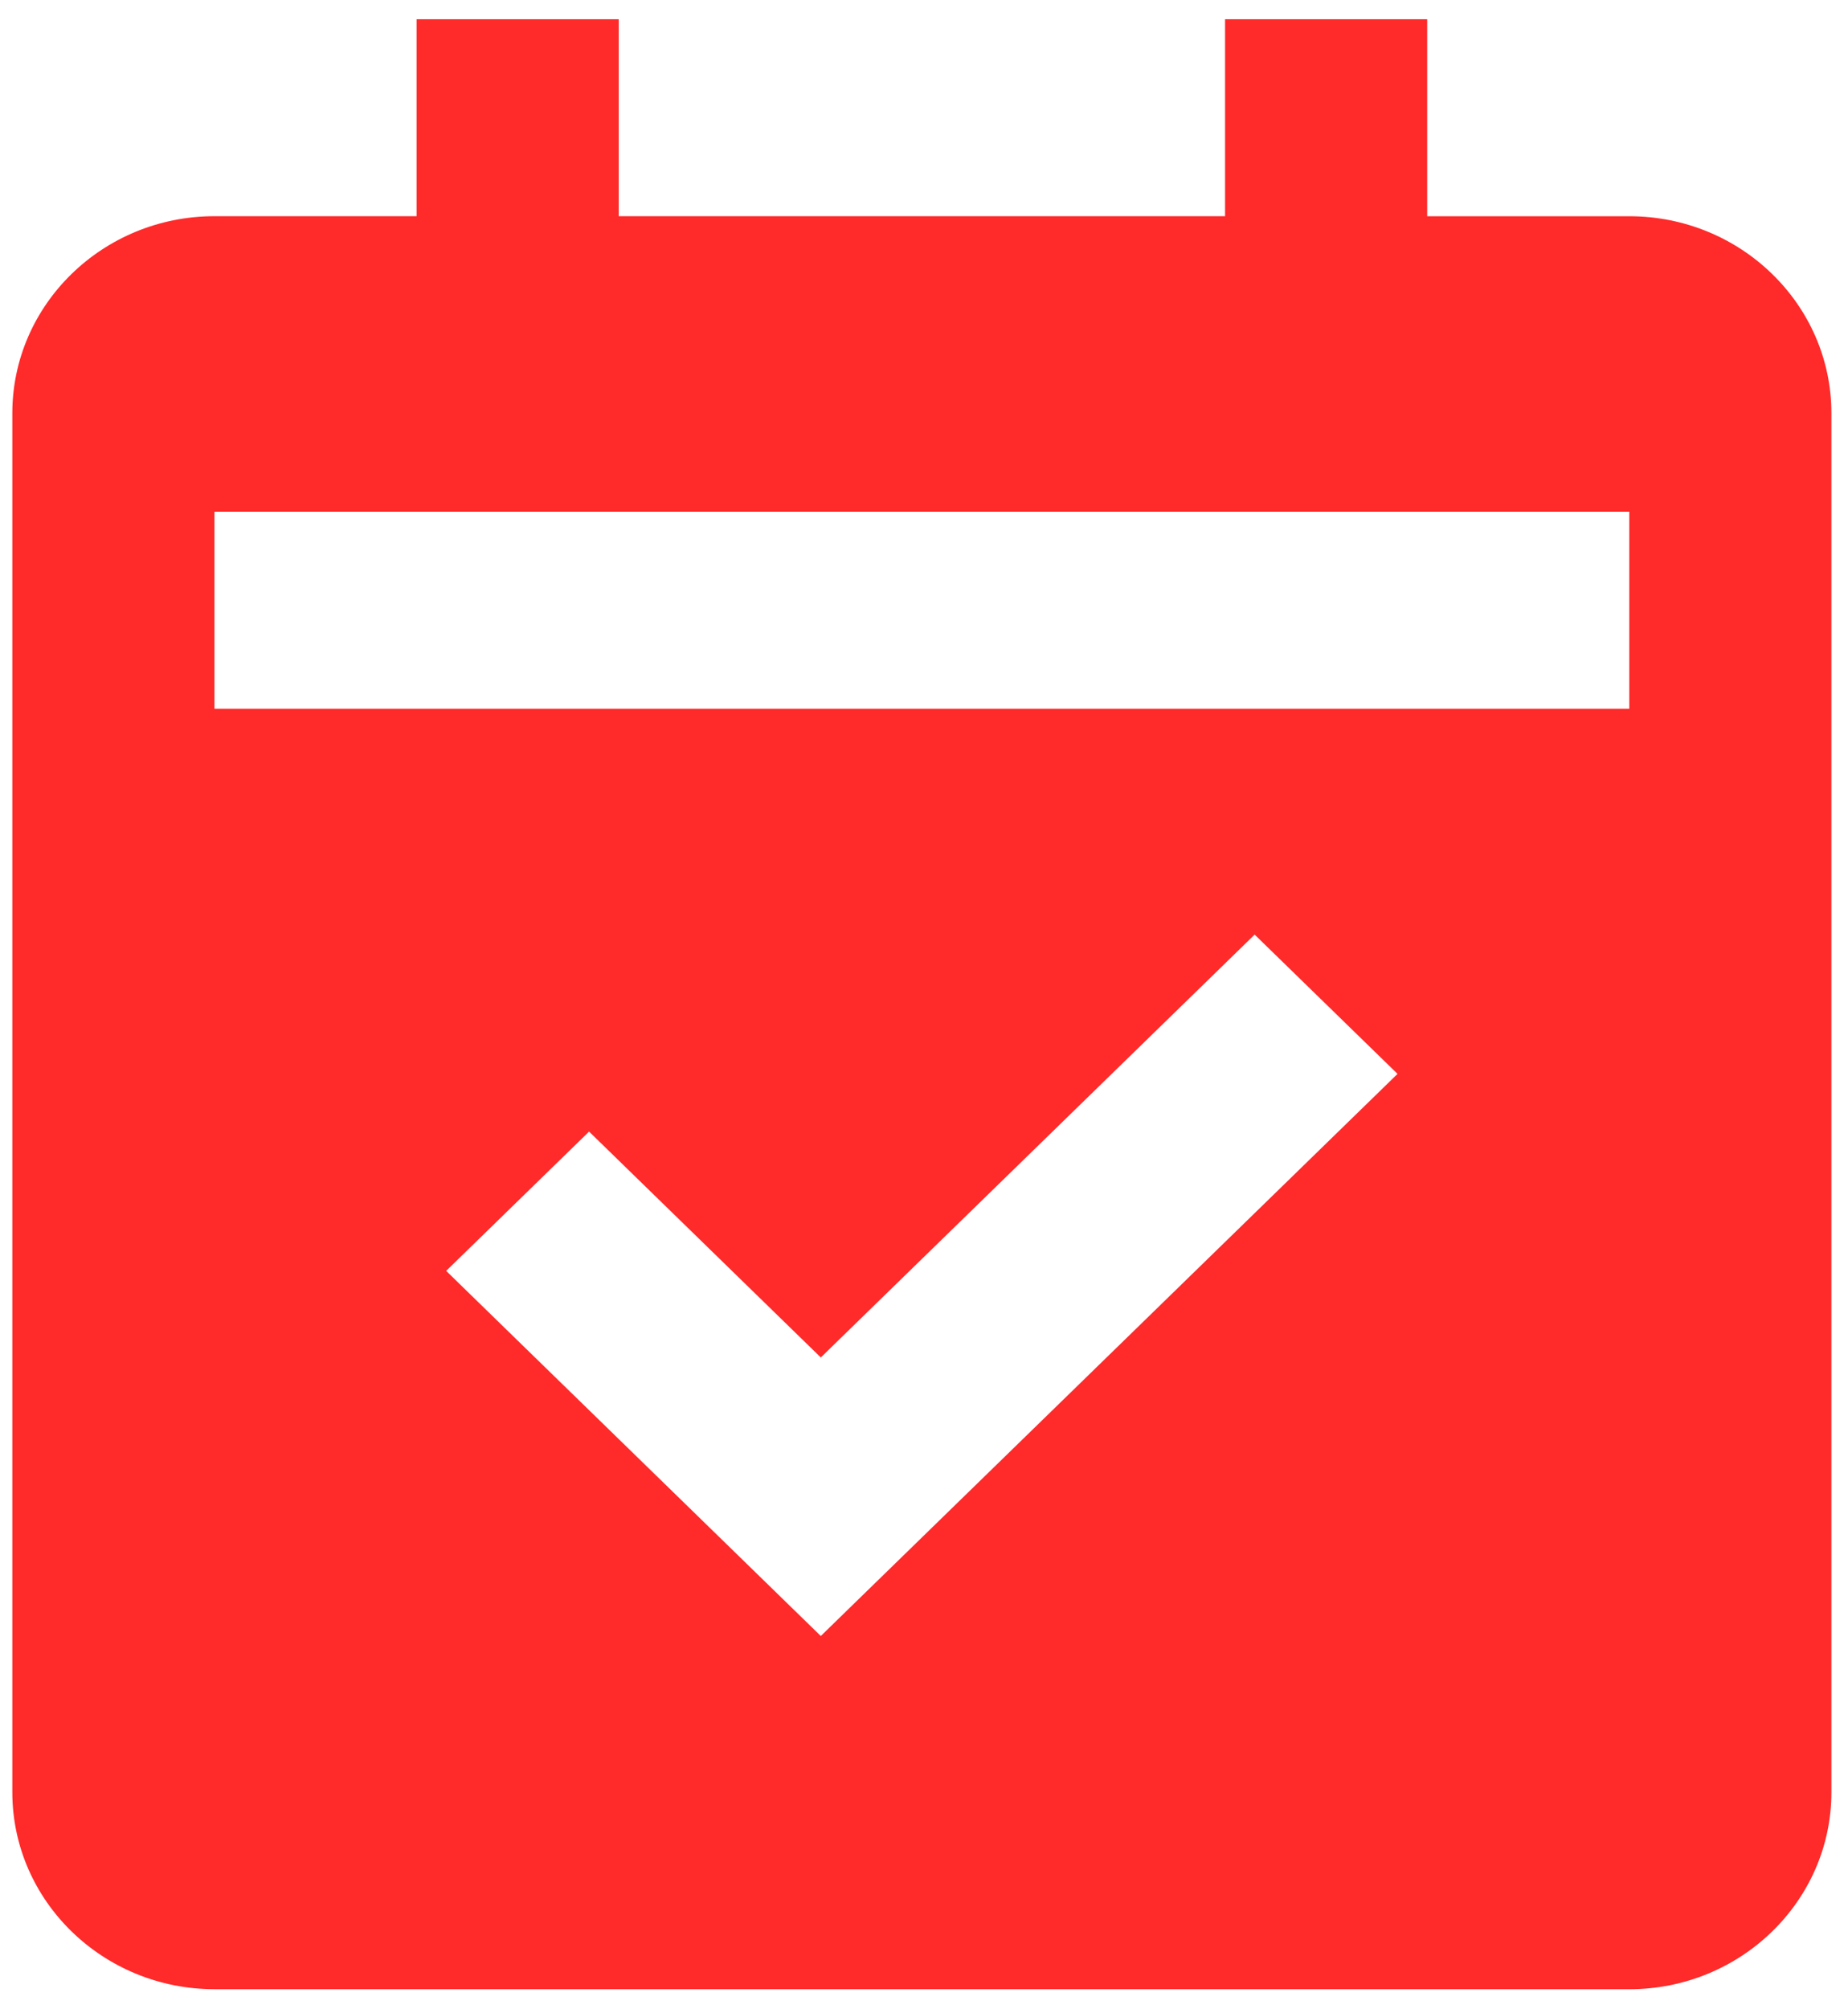 <?xml version="1.0" encoding="UTF-8" standalone="no"?>
<svg
   width="46"
   height="50"
   viewBox="0 0 46 50"
   version="1.1"
   id="svg989"
   sodipodi:docname="admin-guide.svg"
   inkscape:version="1.2.2 (b0a8486541, 2022-12-01)"
   xmlns:inkscape="http://www.inkscape.org/namespaces/inkscape"
   xmlns:sodipodi="http://sodipodi.sourceforge.net/DTD/sodipodi-0.dtd"
   xmlns="http://www.w3.org/2000/svg"
   xmlns:svg="http://www.w3.org/2000/svg">
  <defs
     id="defs993" />
  <sodipodi:namedview
     id="namedview991"
     pagecolor="#505050"
     bordercolor="#eeeeee"
     borderopacity="1"
     inkscape:showpageshadow="0"
     inkscape:pageopacity="0"
     inkscape:pagecheckerboard="0"
     inkscape:deskcolor="#505050"
     showgrid="false"
     inkscape:zoom="8.1458333"
     inkscape:cx="12.214834"
     inkscape:cy="2.2097187"
     inkscape:window-width="1920"
     inkscape:window-height="1043"
     inkscape:window-x="0"
     inkscape:window-y="0"
     inkscape:window-maximized="1"
     inkscape:current-layer="svg989" />
  <path
     d="M 5.338,49.501 H 40.556 c 2.775,0 5.031,-2.199 5.031,-4.902 V 10.283 c 0,-2.704 -2.256,-4.902 -5.031,-4.902 H 35.525 V 0.478 H 30.494 V 5.38 H 15.401 V 0.478 H 10.37 V 5.38 H 5.338 c -2.775,0 -5.031,2.199 -5.031,4.902 v 34.316 c 0,2.704 2.256,4.902 5.031,4.902 z m 15.093,-8.79 -9.325,-9.086 3.557,-3.466 5.768,5.621 10.799,-10.523 3.557,3.466 z M 5.338,12.734 H 40.556 v 4.902 H 5.338 Z"
     id="path987"
     style="stroke-width:2.483;fill:#ff2a2a" />
</svg>
